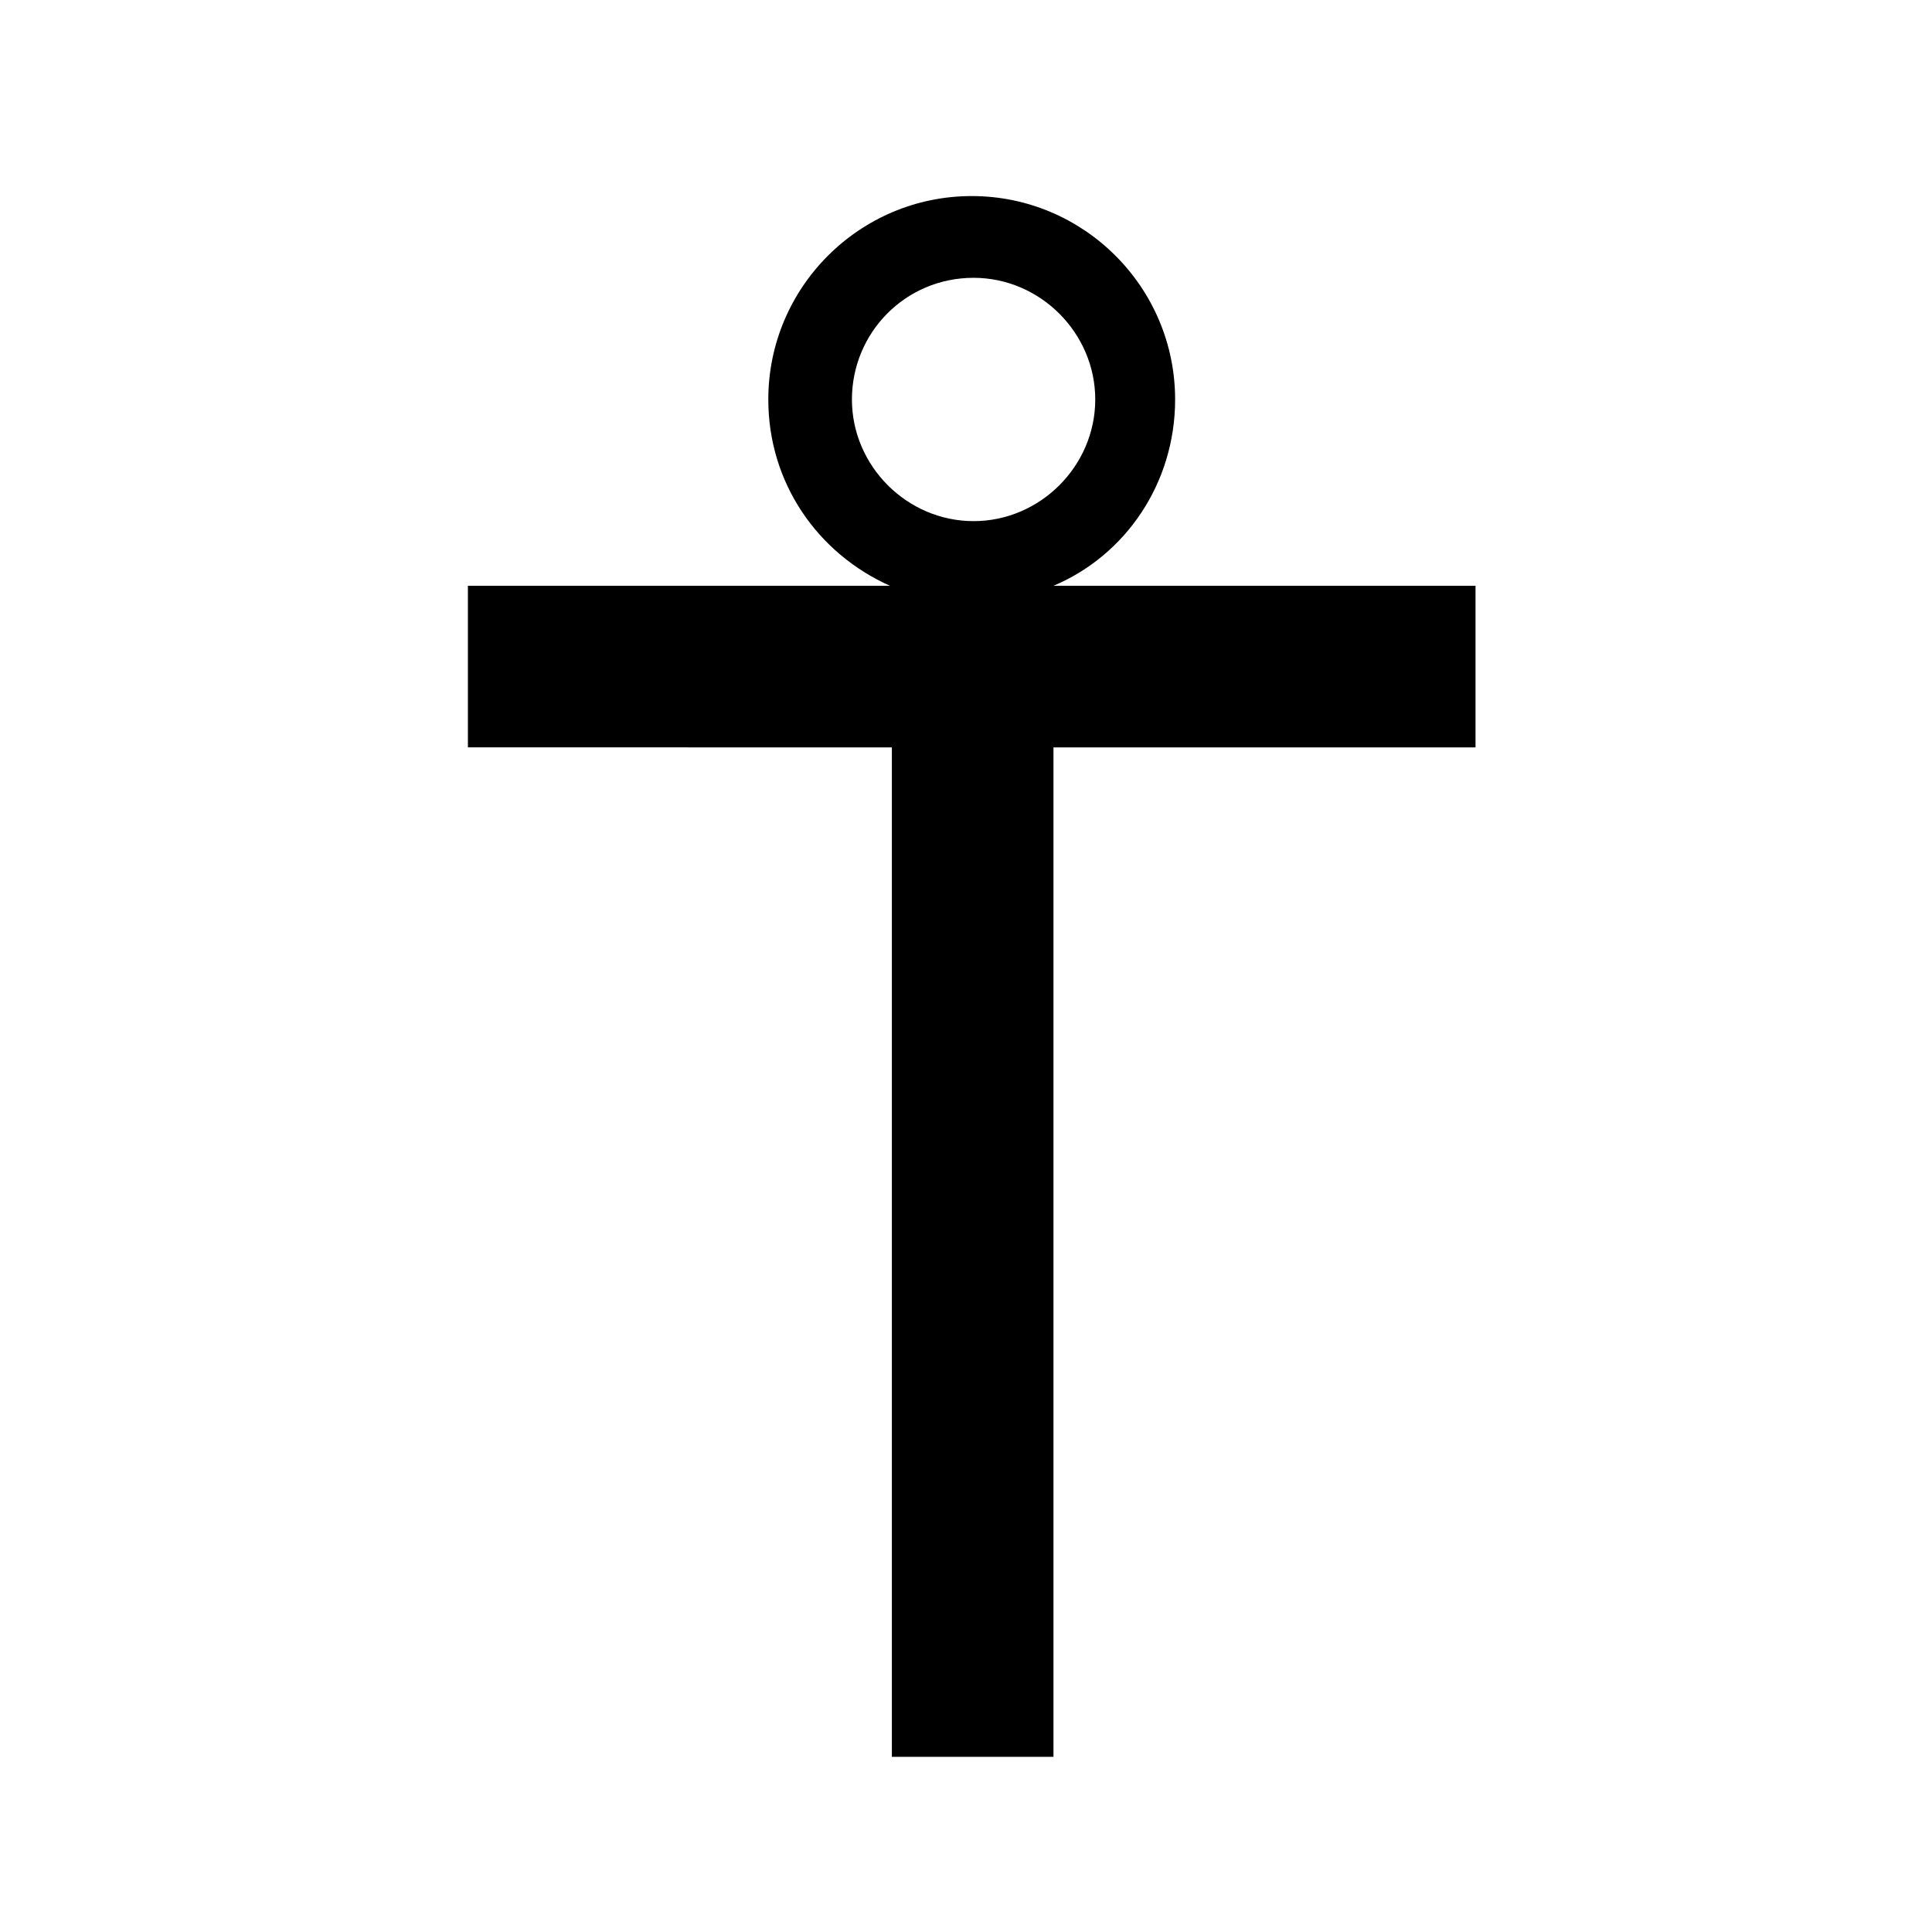 <?xml version="1.0" encoding="UTF-8"?>
<!-- Uploaded to: SVG Repo, www.svgrepo.com, Generator: SVG Repo Mixer Tools -->
<svg fill="#000000" width="800px" height="800px" version="1.1" viewBox="144 144 512 512" xmlns="http://www.w3.org/2000/svg">
 <path d="m268 342.06v-42.82h111.85c-19.145-8.566-32.242-27.207-32.242-49.375 0-29.727 24.184-53.906 53.906-53.906 29.727 0 53.906 24.184 53.906 53.906 0 22.168-13.098 41.312-32.242 49.375h111.85v42.824h-111.85v267.52h-42.824v-267.52zm101.77-92.195c0 17.633 14.609 32.242 32.242 32.242 17.633 0 32.242-14.609 32.242-32.242 0-17.633-14.609-32.242-32.242-32.242-18.137 0-32.242 14.609-32.242 32.242z"/>
</svg>